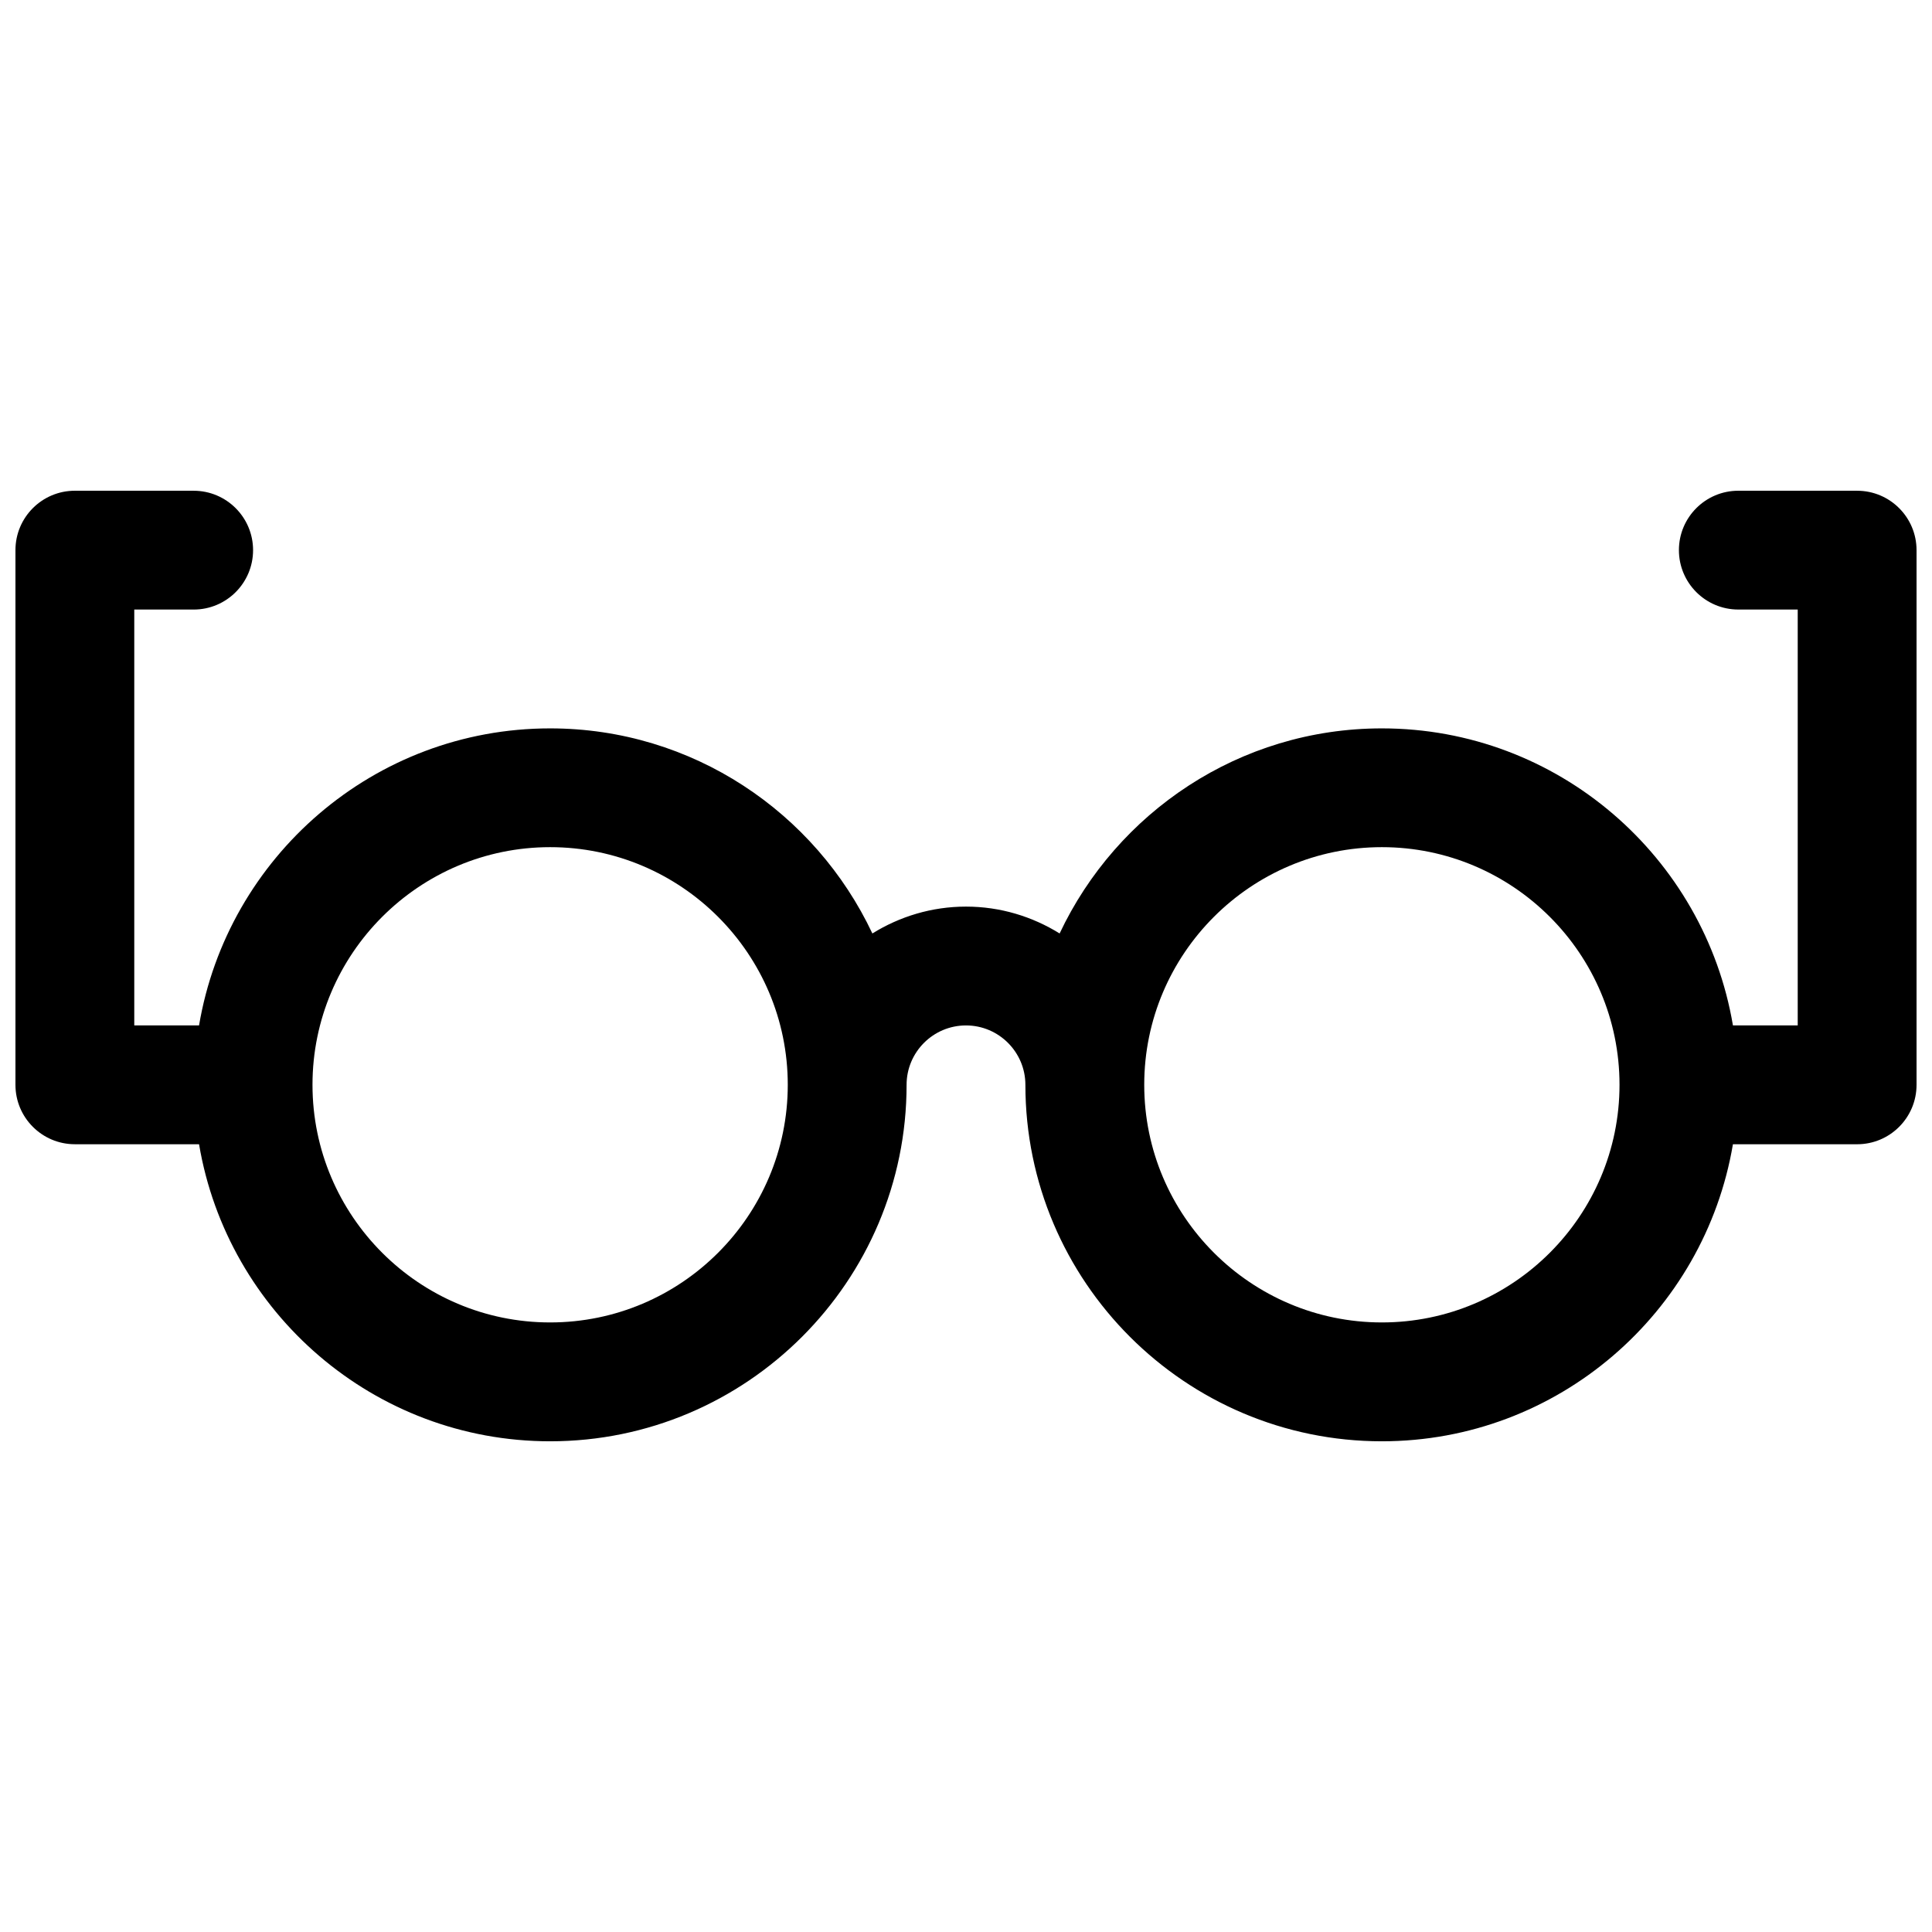 <?xml version="1.0" encoding="UTF-8"?>
<!-- Uploaded to: ICON Repo, www.svgrepo.com, Generator: ICON Repo Mixer Tools -->
<svg width="800px" height="800px" version="1.1" viewBox="144 144 512 512" xmlns="http://www.w3.org/2000/svg">
 <defs>
  <clipPath id="a">
   <path d="m148.09 274h503.81v252h-503.81z"/>
  </clipPath>
 </defs>
 <g clip-path="url(#a)">
  <path d="m636.16 274.05h-31.488c-8.691 0-15.742 7.055-15.742 15.742 0 8.691 7.055 15.742 15.742 15.742h15.742v110.21h-17.168c-7.527-44.598-46.328-78.715-93.039-78.715-37.73 0-70.273 22.285-85.395 54.348-7.227-4.481-15.707-7.117-24.812-7.117-9.109 0-17.586 2.637-24.812 7.117-15.125-32.062-47.668-54.348-85.398-54.348-46.711 0-85.516 34.117-93.039 78.719h-17.168v-110.21h15.742c8.691 0 15.742-7.055 15.742-15.742 0-8.691-7.055-15.742-15.742-15.742l-31.488-0.004c-8.691 0-15.742 7.055-15.742 15.742v141.7c0 8.691 7.055 15.742 15.742 15.742h32.914c7.527 44.605 46.328 78.723 93.039 78.723 52.09 0 94.465-42.375 94.465-94.465 0-8.684 7.062-15.742 15.742-15.742 8.684 0 15.742 7.062 15.742 15.742 0 52.09 42.375 94.465 94.465 94.465 46.711 0 85.516-34.117 93.039-78.719h32.918c8.691 0 15.742-7.055 15.742-15.742v-141.7c0-8.691-7.051-15.742-15.742-15.742zm-346.37 220.41c-34.723 0-62.977-28.254-62.977-62.977s28.254-62.977 62.977-62.977c34.723 0 62.977 28.254 62.977 62.977 0 34.727-28.25 62.977-62.977 62.977zm220.42 0c-34.723 0-62.977-28.254-62.977-62.977s28.254-62.977 62.977-62.977c34.723 0 62.977 28.254 62.977 62.977 0 34.727-28.254 62.977-62.977 62.977z"/>
 </g>
</svg>